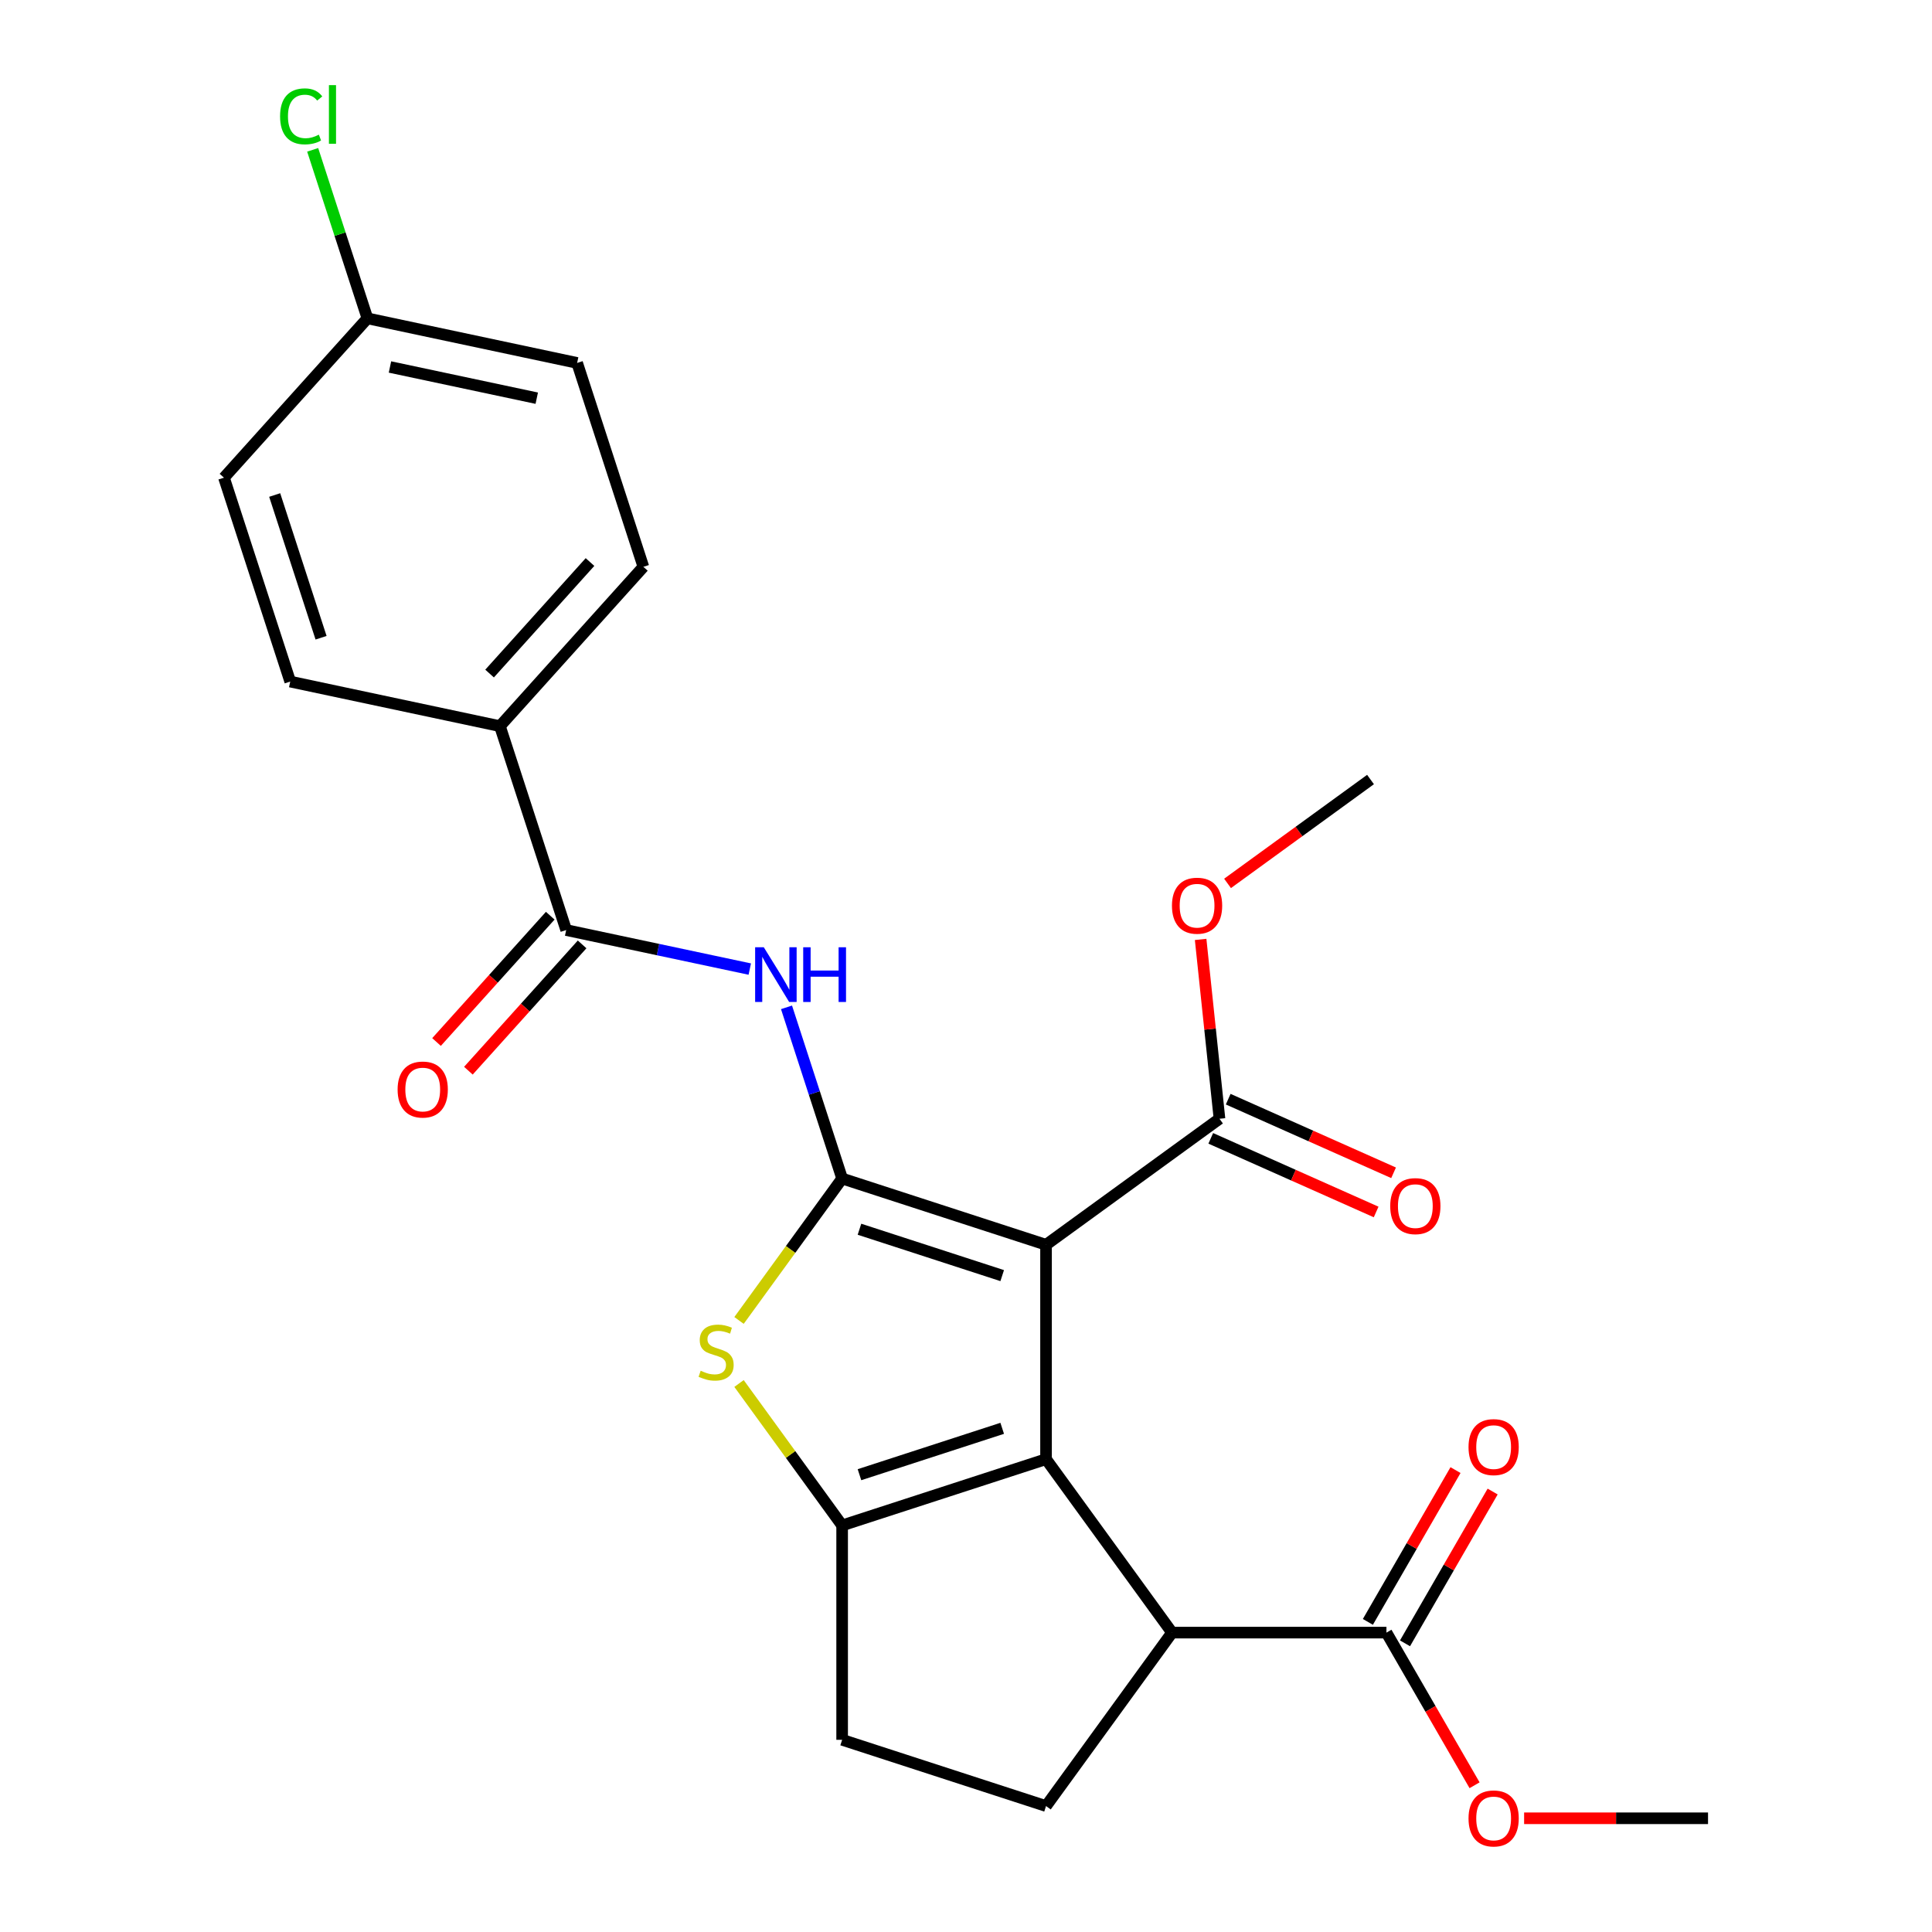 <?xml version='1.0' encoding='iso-8859-1'?>
<svg version='1.1' baseProfile='full'
              xmlns='http://www.w3.org/2000/svg'
                      xmlns:rdkit='http://www.rdkit.org/xml'
                      xmlns:xlink='http://www.w3.org/1999/xlink'
                  xml:space='preserve'
width='1000px' height='1000px' viewBox='0 0 1000 1000'>
<!-- END OF HEADER -->
<rect style='opacity:1.0;fill:#FFFFFF;stroke:none' width='1000' height='1000' x='0' y='0'> </rect>
<path class='bond-0' d='M 541.426,644.293 L 435.888,610.002' style='fill:none;fill-rule:evenodd;stroke:#000000;stroke-width:6px;stroke-linecap:butt;stroke-linejoin:miter;stroke-opacity:1' />
<path class='bond-0' d='M 518.737,660.257 L 444.86,636.253' style='fill:none;fill-rule:evenodd;stroke:#000000;stroke-width:6px;stroke-linecap:butt;stroke-linejoin:miter;stroke-opacity:1' />
<path class='bond-1' d='M 541.426,644.293 L 541.426,755.262' style='fill:none;fill-rule:evenodd;stroke:#000000;stroke-width:6px;stroke-linecap:butt;stroke-linejoin:miter;stroke-opacity:1' />
<path class='bond-7' d='M 541.426,644.293 L 631.201,579.067' style='fill:none;fill-rule:evenodd;stroke:#000000;stroke-width:6px;stroke-linecap:butt;stroke-linejoin:miter;stroke-opacity:1' />
<path class='bond-3' d='M 435.888,610.002 L 409.202,646.732' style='fill:none;fill-rule:evenodd;stroke:#000000;stroke-width:6px;stroke-linecap:butt;stroke-linejoin:miter;stroke-opacity:1' />
<path class='bond-3' d='M 409.202,646.732 L 382.517,683.461' style='fill:none;fill-rule:evenodd;stroke:#CCCC00;stroke-width:6px;stroke-linecap:butt;stroke-linejoin:miter;stroke-opacity:1' />
<path class='bond-4' d='M 435.888,610.002 L 421.494,565.7' style='fill:none;fill-rule:evenodd;stroke:#000000;stroke-width:6px;stroke-linecap:butt;stroke-linejoin:miter;stroke-opacity:1' />
<path class='bond-4' d='M 421.494,565.7 L 407.099,521.398' style='fill:none;fill-rule:evenodd;stroke:#0000FF;stroke-width:6px;stroke-linecap:butt;stroke-linejoin:miter;stroke-opacity:1' />
<path class='bond-2' d='M 541.426,755.262 L 435.888,789.553' style='fill:none;fill-rule:evenodd;stroke:#000000;stroke-width:6px;stroke-linecap:butt;stroke-linejoin:miter;stroke-opacity:1' />
<path class='bond-2' d='M 518.737,739.298 L 444.86,763.302' style='fill:none;fill-rule:evenodd;stroke:#000000;stroke-width:6px;stroke-linecap:butt;stroke-linejoin:miter;stroke-opacity:1' />
<path class='bond-5' d='M 541.426,755.262 L 606.651,845.037' style='fill:none;fill-rule:evenodd;stroke:#000000;stroke-width:6px;stroke-linecap:butt;stroke-linejoin:miter;stroke-opacity:1' />
<path class='bond-10' d='M 435.888,789.553 L 435.888,900.522' style='fill:none;fill-rule:evenodd;stroke:#000000;stroke-width:6px;stroke-linecap:butt;stroke-linejoin:miter;stroke-opacity:1' />
<path class='bond-25' d='M 435.888,789.553 L 409.202,752.823' style='fill:none;fill-rule:evenodd;stroke:#000000;stroke-width:6px;stroke-linecap:butt;stroke-linejoin:miter;stroke-opacity:1' />
<path class='bond-25' d='M 409.202,752.823 L 382.517,716.093' style='fill:none;fill-rule:evenodd;stroke:#CCCC00;stroke-width:6px;stroke-linecap:butt;stroke-linejoin:miter;stroke-opacity:1' />
<path class='bond-6' d='M 388.083,501.592 L 340.568,491.492' style='fill:none;fill-rule:evenodd;stroke:#0000FF;stroke-width:6px;stroke-linecap:butt;stroke-linejoin:miter;stroke-opacity:1' />
<path class='bond-6' d='M 340.568,491.492 L 293.053,481.393' style='fill:none;fill-rule:evenodd;stroke:#000000;stroke-width:6px;stroke-linecap:butt;stroke-linejoin:miter;stroke-opacity:1' />
<path class='bond-8' d='M 606.651,845.037 L 717.62,845.037' style='fill:none;fill-rule:evenodd;stroke:#000000;stroke-width:6px;stroke-linecap:butt;stroke-linejoin:miter;stroke-opacity:1' />
<path class='bond-9' d='M 606.651,845.037 L 541.426,934.813' style='fill:none;fill-rule:evenodd;stroke:#000000;stroke-width:6px;stroke-linecap:butt;stroke-linejoin:miter;stroke-opacity:1' />
<path class='bond-11' d='M 293.053,481.393 L 258.762,375.855' style='fill:none;fill-rule:evenodd;stroke:#000000;stroke-width:6px;stroke-linecap:butt;stroke-linejoin:miter;stroke-opacity:1' />
<path class='bond-12' d='M 284.807,473.967 L 255.376,506.653' style='fill:none;fill-rule:evenodd;stroke:#000000;stroke-width:6px;stroke-linecap:butt;stroke-linejoin:miter;stroke-opacity:1' />
<path class='bond-12' d='M 255.376,506.653 L 225.946,539.339' style='fill:none;fill-rule:evenodd;stroke:#FF0000;stroke-width:6px;stroke-linecap:butt;stroke-linejoin:miter;stroke-opacity:1' />
<path class='bond-12' d='M 301.3,488.818 L 271.869,521.504' style='fill:none;fill-rule:evenodd;stroke:#000000;stroke-width:6px;stroke-linecap:butt;stroke-linejoin:miter;stroke-opacity:1' />
<path class='bond-12' d='M 271.869,521.504 L 242.439,554.189' style='fill:none;fill-rule:evenodd;stroke:#FF0000;stroke-width:6px;stroke-linecap:butt;stroke-linejoin:miter;stroke-opacity:1' />
<path class='bond-13' d='M 626.688,589.205 L 669.488,608.261' style='fill:none;fill-rule:evenodd;stroke:#000000;stroke-width:6px;stroke-linecap:butt;stroke-linejoin:miter;stroke-opacity:1' />
<path class='bond-13' d='M 669.488,608.261 L 712.288,627.317' style='fill:none;fill-rule:evenodd;stroke:#FF0000;stroke-width:6px;stroke-linecap:butt;stroke-linejoin:miter;stroke-opacity:1' />
<path class='bond-13' d='M 635.715,568.93 L 678.515,587.986' style='fill:none;fill-rule:evenodd;stroke:#000000;stroke-width:6px;stroke-linecap:butt;stroke-linejoin:miter;stroke-opacity:1' />
<path class='bond-13' d='M 678.515,587.986 L 721.315,607.042' style='fill:none;fill-rule:evenodd;stroke:#FF0000;stroke-width:6px;stroke-linecap:butt;stroke-linejoin:miter;stroke-opacity:1' />
<path class='bond-17' d='M 631.201,579.067 L 626.323,532.654' style='fill:none;fill-rule:evenodd;stroke:#000000;stroke-width:6px;stroke-linecap:butt;stroke-linejoin:miter;stroke-opacity:1' />
<path class='bond-17' d='M 626.323,532.654 L 621.445,486.241' style='fill:none;fill-rule:evenodd;stroke:#FF0000;stroke-width:6px;stroke-linecap:butt;stroke-linejoin:miter;stroke-opacity:1' />
<path class='bond-14' d='M 727.23,850.586 L 749.911,811.302' style='fill:none;fill-rule:evenodd;stroke:#000000;stroke-width:6px;stroke-linecap:butt;stroke-linejoin:miter;stroke-opacity:1' />
<path class='bond-14' d='M 749.911,811.302 L 772.591,772.018' style='fill:none;fill-rule:evenodd;stroke:#FF0000;stroke-width:6px;stroke-linecap:butt;stroke-linejoin:miter;stroke-opacity:1' />
<path class='bond-14' d='M 708.01,839.489 L 730.69,800.205' style='fill:none;fill-rule:evenodd;stroke:#000000;stroke-width:6px;stroke-linecap:butt;stroke-linejoin:miter;stroke-opacity:1' />
<path class='bond-14' d='M 730.69,800.205 L 753.371,760.921' style='fill:none;fill-rule:evenodd;stroke:#FF0000;stroke-width:6px;stroke-linecap:butt;stroke-linejoin:miter;stroke-opacity:1' />
<path class='bond-19' d='M 717.62,845.037 L 740.428,884.541' style='fill:none;fill-rule:evenodd;stroke:#000000;stroke-width:6px;stroke-linecap:butt;stroke-linejoin:miter;stroke-opacity:1' />
<path class='bond-19' d='M 740.428,884.541 L 763.235,924.045' style='fill:none;fill-rule:evenodd;stroke:#FF0000;stroke-width:6px;stroke-linecap:butt;stroke-linejoin:miter;stroke-opacity:1' />
<path class='bond-26' d='M 541.426,934.813 L 435.888,900.522' style='fill:none;fill-rule:evenodd;stroke:#000000;stroke-width:6px;stroke-linecap:butt;stroke-linejoin:miter;stroke-opacity:1' />
<path class='bond-15' d='M 258.762,375.855 L 333.014,293.389' style='fill:none;fill-rule:evenodd;stroke:#000000;stroke-width:6px;stroke-linecap:butt;stroke-linejoin:miter;stroke-opacity:1' />
<path class='bond-15' d='M 253.407,348.635 L 305.383,290.909' style='fill:none;fill-rule:evenodd;stroke:#000000;stroke-width:6px;stroke-linecap:butt;stroke-linejoin:miter;stroke-opacity:1' />
<path class='bond-16' d='M 258.762,375.855 L 150.218,352.783' style='fill:none;fill-rule:evenodd;stroke:#000000;stroke-width:6px;stroke-linecap:butt;stroke-linejoin:miter;stroke-opacity:1' />
<path class='bond-20' d='M 333.014,293.389 L 298.723,187.852' style='fill:none;fill-rule:evenodd;stroke:#000000;stroke-width:6px;stroke-linecap:butt;stroke-linejoin:miter;stroke-opacity:1' />
<path class='bond-21' d='M 150.218,352.783 L 115.927,247.246' style='fill:none;fill-rule:evenodd;stroke:#000000;stroke-width:6px;stroke-linecap:butt;stroke-linejoin:miter;stroke-opacity:1' />
<path class='bond-21' d='M 166.182,330.094 L 142.178,256.218' style='fill:none;fill-rule:evenodd;stroke:#000000;stroke-width:6px;stroke-linecap:butt;stroke-linejoin:miter;stroke-opacity:1' />
<path class='bond-24' d='M 635.376,457.246 L 672.377,430.363' style='fill:none;fill-rule:evenodd;stroke:#FF0000;stroke-width:6px;stroke-linecap:butt;stroke-linejoin:miter;stroke-opacity:1' />
<path class='bond-24' d='M 672.377,430.363 L 709.377,403.481' style='fill:none;fill-rule:evenodd;stroke:#000000;stroke-width:6px;stroke-linecap:butt;stroke-linejoin:miter;stroke-opacity:1' />
<path class='bond-18' d='M 190.179,164.78 L 115.927,247.246' style='fill:none;fill-rule:evenodd;stroke:#000000;stroke-width:6px;stroke-linecap:butt;stroke-linejoin:miter;stroke-opacity:1' />
<path class='bond-22' d='M 190.179,164.78 L 176.009,121.168' style='fill:none;fill-rule:evenodd;stroke:#000000;stroke-width:6px;stroke-linecap:butt;stroke-linejoin:miter;stroke-opacity:1' />
<path class='bond-22' d='M 176.009,121.168 L 161.839,77.557' style='fill:none;fill-rule:evenodd;stroke:#00CC00;stroke-width:6px;stroke-linecap:butt;stroke-linejoin:miter;stroke-opacity:1' />
<path class='bond-27' d='M 190.179,164.78 L 298.723,187.852' style='fill:none;fill-rule:evenodd;stroke:#000000;stroke-width:6px;stroke-linecap:butt;stroke-linejoin:miter;stroke-opacity:1' />
<path class='bond-27' d='M 201.847,189.95 L 277.827,206.1' style='fill:none;fill-rule:evenodd;stroke:#000000;stroke-width:6px;stroke-linecap:butt;stroke-linejoin:miter;stroke-opacity:1' />
<path class='bond-23' d='M 788.879,941.139 L 836.476,941.139' style='fill:none;fill-rule:evenodd;stroke:#FF0000;stroke-width:6px;stroke-linecap:butt;stroke-linejoin:miter;stroke-opacity:1' />
<path class='bond-23' d='M 836.476,941.139 L 884.073,941.139' style='fill:none;fill-rule:evenodd;stroke:#000000;stroke-width:6px;stroke-linecap:butt;stroke-linejoin:miter;stroke-opacity:1' />
<path  class='atom-4' d='M 362.662 709.497
Q 362.982 709.617, 364.302 710.177
Q 365.622 710.737, 367.062 711.097
Q 368.542 711.417, 369.982 711.417
Q 372.662 711.417, 374.222 710.137
Q 375.782 708.817, 375.782 706.537
Q 375.782 704.977, 374.982 704.017
Q 374.222 703.057, 373.022 702.537
Q 371.822 702.017, 369.822 701.417
Q 367.302 700.657, 365.782 699.937
Q 364.302 699.217, 363.222 697.697
Q 362.182 696.177, 362.182 693.617
Q 362.182 690.057, 364.582 687.857
Q 367.022 685.657, 371.822 685.657
Q 375.102 685.657, 378.822 687.217
L 377.902 690.297
Q 374.502 688.897, 371.942 688.897
Q 369.182 688.897, 367.662 690.057
Q 366.142 691.177, 366.182 693.137
Q 366.182 694.657, 366.942 695.577
Q 367.742 696.497, 368.862 697.017
Q 370.022 697.537, 371.942 698.137
Q 374.502 698.937, 376.022 699.737
Q 377.542 700.537, 378.622 702.177
Q 379.742 703.777, 379.742 706.537
Q 379.742 710.457, 377.102 712.577
Q 374.502 714.657, 370.142 714.657
Q 367.622 714.657, 365.702 714.097
Q 363.822 713.577, 361.582 712.657
L 362.662 709.497
' fill='#CCCC00'/>
<path  class='atom-5' d='M 395.337 490.304
L 404.617 505.304
Q 405.537 506.784, 407.017 509.464
Q 408.497 512.144, 408.577 512.304
L 408.577 490.304
L 412.337 490.304
L 412.337 518.624
L 408.457 518.624
L 398.497 502.224
Q 397.337 500.304, 396.097 498.104
Q 394.897 495.904, 394.537 495.224
L 394.537 518.624
L 390.857 518.624
L 390.857 490.304
L 395.337 490.304
' fill='#0000FF'/>
<path  class='atom-5' d='M 415.737 490.304
L 419.577 490.304
L 419.577 502.344
L 434.057 502.344
L 434.057 490.304
L 437.897 490.304
L 437.897 518.624
L 434.057 518.624
L 434.057 505.544
L 419.577 505.544
L 419.577 518.624
L 415.737 518.624
L 415.737 490.304
' fill='#0000FF'/>
<path  class='atom-13' d='M 205.801 563.938
Q 205.801 557.138, 209.161 553.338
Q 212.521 549.538, 218.801 549.538
Q 225.081 549.538, 228.441 553.338
Q 231.801 557.138, 231.801 563.938
Q 231.801 570.818, 228.401 574.738
Q 225.001 578.618, 218.801 578.618
Q 212.561 578.618, 209.161 574.738
Q 205.801 570.858, 205.801 563.938
M 218.801 575.418
Q 223.121 575.418, 225.441 572.538
Q 227.801 569.618, 227.801 563.938
Q 227.801 558.378, 225.441 555.578
Q 223.121 552.738, 218.801 552.738
Q 214.481 552.738, 212.121 555.538
Q 209.801 558.338, 209.801 563.938
Q 209.801 569.658, 212.121 572.538
Q 214.481 575.418, 218.801 575.418
' fill='#FF0000'/>
<path  class='atom-14' d='M 719.576 624.282
Q 719.576 617.482, 722.936 613.682
Q 726.296 609.882, 732.576 609.882
Q 738.856 609.882, 742.216 613.682
Q 745.576 617.482, 745.576 624.282
Q 745.576 631.162, 742.176 635.082
Q 738.776 638.962, 732.576 638.962
Q 726.336 638.962, 722.936 635.082
Q 719.576 631.202, 719.576 624.282
M 732.576 635.762
Q 736.896 635.762, 739.216 632.882
Q 741.576 629.962, 741.576 624.282
Q 741.576 618.722, 739.216 615.922
Q 736.896 613.082, 732.576 613.082
Q 728.256 613.082, 725.896 615.882
Q 723.576 618.682, 723.576 624.282
Q 723.576 630.002, 725.896 632.882
Q 728.256 635.762, 732.576 635.762
' fill='#FF0000'/>
<path  class='atom-15' d='M 760.104 749.016
Q 760.104 742.216, 763.464 738.416
Q 766.824 734.616, 773.104 734.616
Q 779.384 734.616, 782.744 738.416
Q 786.104 742.216, 786.104 749.016
Q 786.104 755.896, 782.704 759.816
Q 779.304 763.696, 773.104 763.696
Q 766.864 763.696, 763.464 759.816
Q 760.104 755.936, 760.104 749.016
M 773.104 760.496
Q 777.424 760.496, 779.744 757.616
Q 782.104 754.696, 782.104 749.016
Q 782.104 743.456, 779.744 740.656
Q 777.424 737.816, 773.104 737.816
Q 768.784 737.816, 766.424 740.616
Q 764.104 743.416, 764.104 749.016
Q 764.104 754.736, 766.424 757.616
Q 768.784 760.496, 773.104 760.496
' fill='#FF0000'/>
<path  class='atom-18' d='M 606.602 468.786
Q 606.602 461.986, 609.962 458.186
Q 613.322 454.386, 619.602 454.386
Q 625.882 454.386, 629.242 458.186
Q 632.602 461.986, 632.602 468.786
Q 632.602 475.666, 629.202 479.586
Q 625.802 483.466, 619.602 483.466
Q 613.362 483.466, 609.962 479.586
Q 606.602 475.706, 606.602 468.786
M 619.602 480.266
Q 623.922 480.266, 626.242 477.386
Q 628.602 474.466, 628.602 468.786
Q 628.602 463.226, 626.242 460.426
Q 623.922 457.586, 619.602 457.586
Q 615.282 457.586, 612.922 460.386
Q 610.602 463.186, 610.602 468.786
Q 610.602 474.506, 612.922 477.386
Q 615.282 480.266, 619.602 480.266
' fill='#FF0000'/>
<path  class='atom-20' d='M 760.104 941.219
Q 760.104 934.419, 763.464 930.619
Q 766.824 926.819, 773.104 926.819
Q 779.384 926.819, 782.744 930.619
Q 786.104 934.419, 786.104 941.219
Q 786.104 948.099, 782.704 952.019
Q 779.304 955.899, 773.104 955.899
Q 766.864 955.899, 763.464 952.019
Q 760.104 948.139, 760.104 941.219
M 773.104 952.699
Q 777.424 952.699, 779.744 949.819
Q 782.104 946.899, 782.104 941.219
Q 782.104 935.659, 779.744 932.859
Q 777.424 930.019, 773.104 930.019
Q 768.784 930.019, 766.424 932.819
Q 764.104 935.619, 764.104 941.219
Q 764.104 946.939, 766.424 949.819
Q 768.784 952.699, 773.104 952.699
' fill='#FF0000'/>
<path  class='atom-23' d='M 144.968 60.222
Q 144.968 53.182, 148.248 49.502
Q 151.568 45.782, 157.848 45.782
Q 163.688 45.782, 166.808 49.903
L 164.168 52.062
Q 161.888 49.062, 157.848 49.062
Q 153.568 49.062, 151.288 51.943
Q 149.048 54.782, 149.048 60.222
Q 149.048 65.823, 151.368 68.703
Q 153.728 71.582, 158.288 71.582
Q 161.408 71.582, 165.048 69.703
L 166.168 72.703
Q 164.688 73.662, 162.448 74.222
Q 160.208 74.782, 157.728 74.782
Q 151.568 74.782, 148.248 71.022
Q 144.968 67.263, 144.968 60.222
' fill='#00CC00'/>
<path  class='atom-23' d='M 170.248 44.062
L 173.928 44.062
L 173.928 74.422
L 170.248 74.422
L 170.248 44.062
' fill='#00CC00'/>
</svg>
